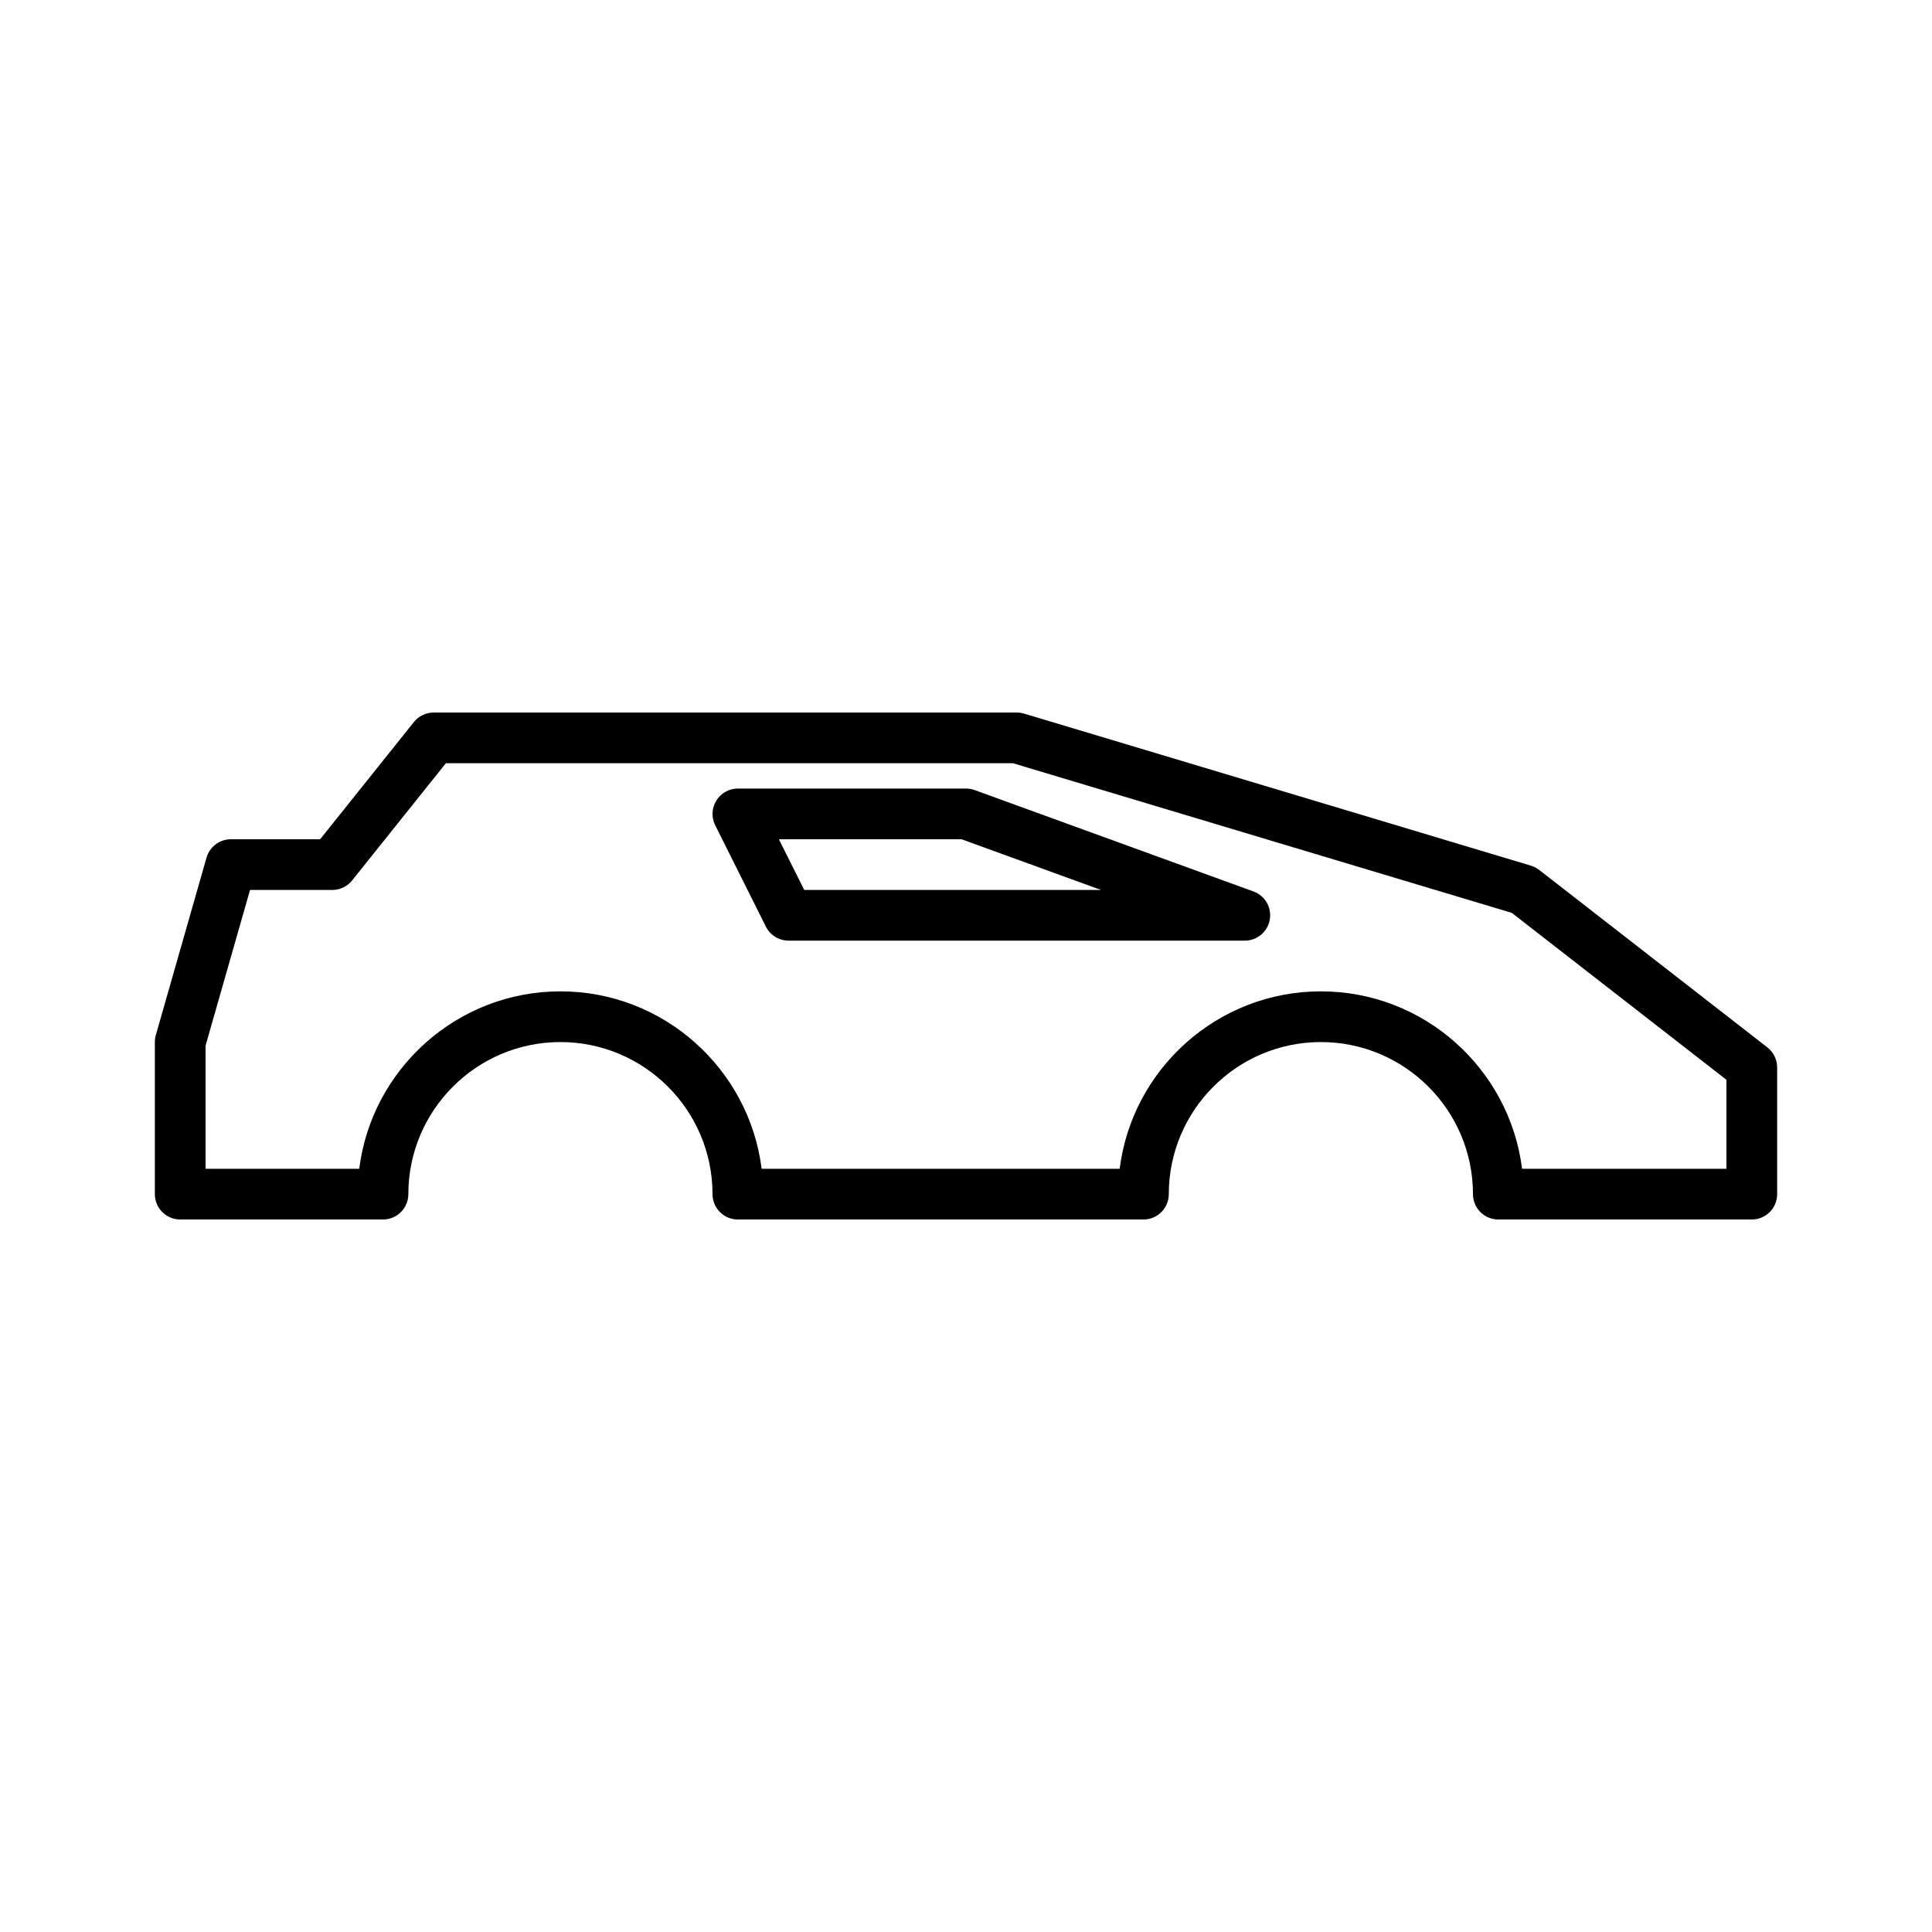 <?xml version="1.0" encoding="UTF-8"?>
<!-- The Best Svg Icon site in the world: iconSvg.co, Visit us! https://iconsvg.co -->
<svg fill="#000000" width="800px" height="800px" version="1.1" viewBox="144 144 512 512" xmlns="http://www.w3.org/2000/svg">
 <g>
  <path d="m612.37 421.57-60.457-47.023c-0.656-0.512-1.402-0.891-2.199-1.137l-134.35-40.305c-0.625-0.18-1.273-0.277-1.93-0.277h-154.5c-2.039 0-3.969 0.926-5.246 2.519l-24.852 31.066h-23.645c-2.996 0-5.637 1.988-6.461 4.875l-13.434 47.023c-0.172 0.598-0.258 1.219-0.258 1.844v40.305c0 3.715 3.004 6.719 6.719 6.719h53.738c3.715 0 6.719-3.004 6.719-6.719 0-22.227 18.078-40.305 40.305-40.305 22.227 0 40.305 18.078 40.305 40.305 0 3.715 3.004 6.719 6.719 6.719h107.48c3.715 0 6.719-3.004 6.719-6.719 0-22.227 18.078-40.305 40.305-40.305s40.305 18.078 40.305 40.305c0 3.715 3.004 6.719 6.719 6.719h67.176c3.715 0 6.719-3.004 6.719-6.719v-33.586c-0.008-2.074-0.965-4.031-2.598-5.305zm-10.844 32.172h-54.16c-3.312-26.469-25.965-47.023-53.32-47.023s-50.008 20.551-53.32 47.023h-94.883c-3.312-26.469-25.965-47.023-53.32-47.023s-50.008 20.551-53.32 47.023h-40.723v-32.648l11.781-41.242h21.805c2.039 0 3.969-0.926 5.246-2.519l24.848-31.066h150.29l132.2 39.66 56.879 44.234z"/>
  <path d="m476.19 380.25-73.891-26.871c-0.738-0.27-1.52-0.406-2.297-0.406h-60.457c-2.328 0-4.488 1.207-5.715 3.188-1.227 1.98-1.34 4.453-0.297 6.535l13.434 26.871c1.145 2.273 3.465 3.711 6.012 3.711h120.91c3.262 0 6.047-2.344 6.613-5.551 0.57-3.215-1.254-6.367-4.316-7.477zm-119.06-0.406-6.719-13.434h48.406l36.945 13.434z"/>
 </g>
</svg>